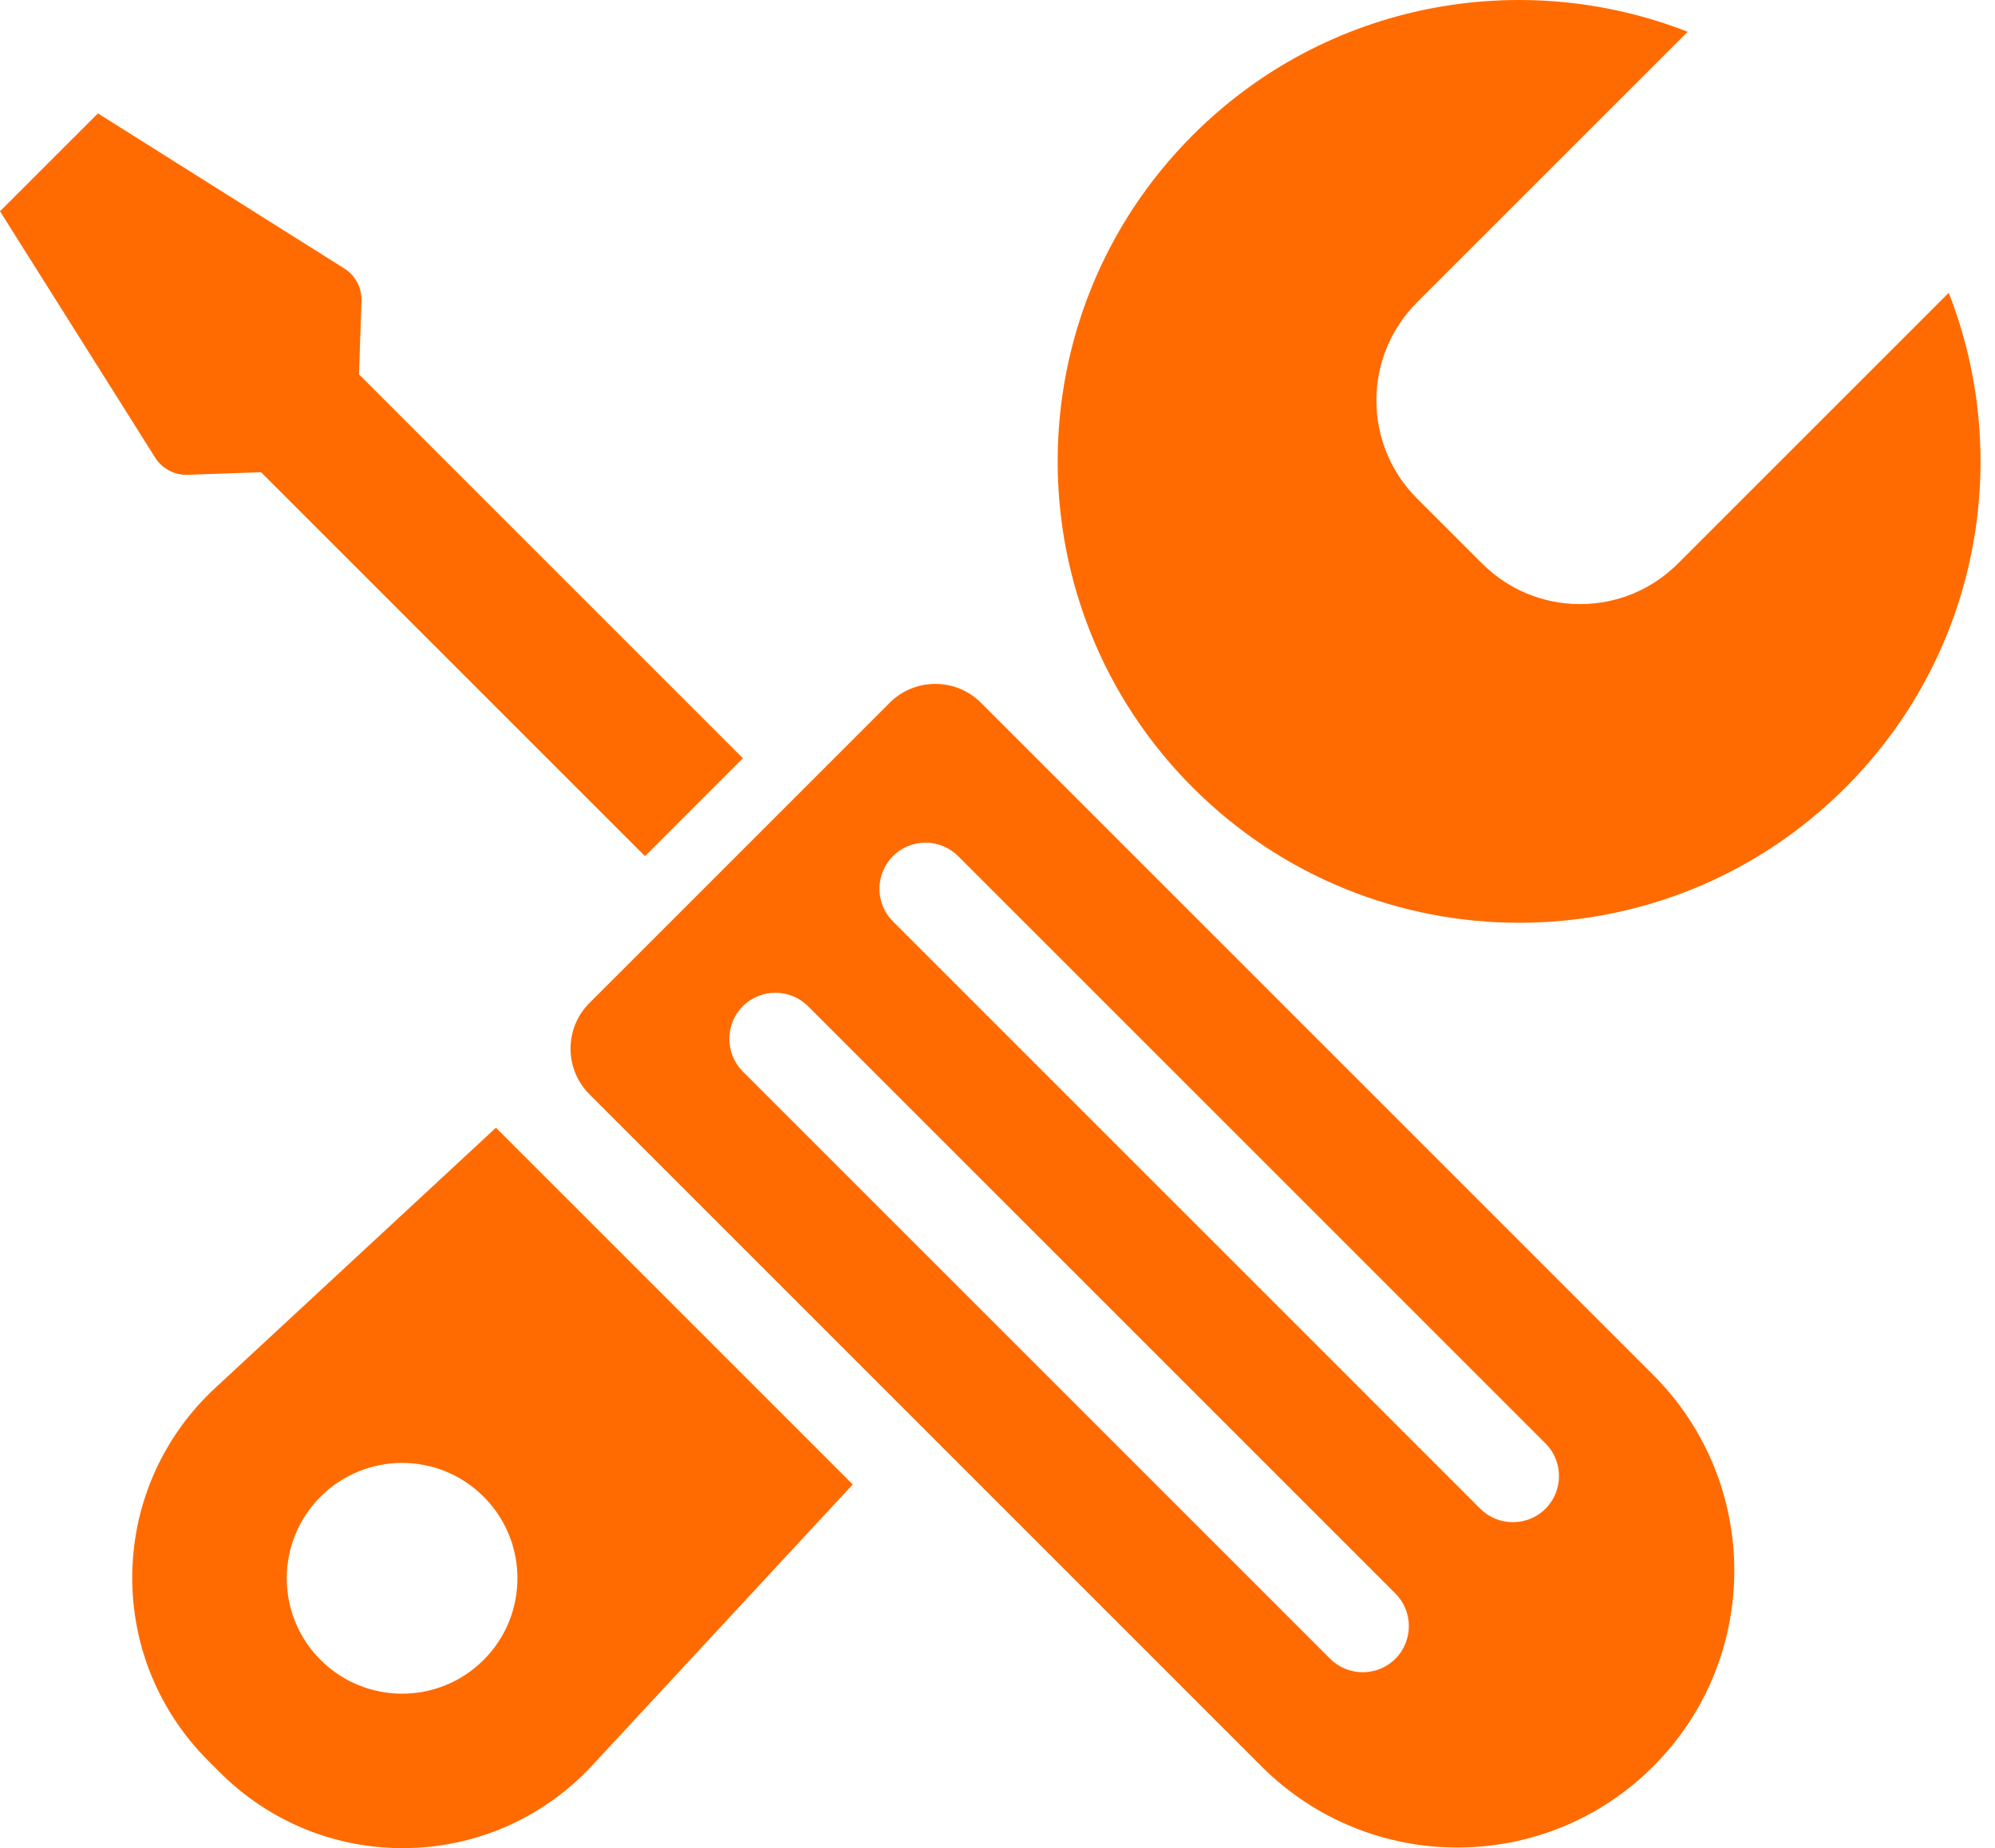 <svg width="68" height="63" viewBox="0 0 68 63" fill="none" xmlns="http://www.w3.org/2000/svg">
<path d="M66.423 9.981L57.193 19.211C56.339 20.066 55.16 20.593 53.858 20.593C52.555 20.593 51.373 20.066 50.52 19.211L48.295 16.987C47.441 16.133 46.915 14.953 46.915 13.65C46.915 12.347 47.441 11.168 48.295 10.313L57.525 1.084C51.882 -1.127 45.218 0.044 40.658 4.604C34.515 10.747 34.515 20.706 40.658 26.848C46.802 32.992 56.76 32.992 62.902 26.848C67.463 22.289 68.634 15.625 66.423 9.981Z" fill="#FF6B00"/>
<path d="M16.904 38.442L7.326 47.322C5.633 48.893 4.557 51.124 4.509 53.616C4.462 56.107 5.454 58.376 7.087 60.01L7.499 60.421C9.131 62.054 11.4 63.046 13.892 62.998C16.385 62.952 18.613 61.875 20.185 60.181L29.065 50.603L16.904 38.442ZM16.486 56.582C14.952 58.119 12.462 58.119 10.925 56.582C9.39 55.047 9.39 52.556 10.925 51.021C12.462 49.484 14.952 49.484 16.486 51.021C18.021 52.556 18.021 55.047 16.486 56.582Z" fill="#FF6B00"/>
<path d="M31.881 23.313C31.273 23.313 30.722 23.558 30.324 23.957L20.092 34.19C19.693 34.588 19.447 35.139 19.447 35.746C19.447 36.355 19.693 36.906 20.092 37.303L43.002 60.215C46.69 63.901 52.664 63.9 56.349 60.215C60.036 56.529 60.036 50.555 56.349 46.868L33.437 23.957C33.039 23.558 32.489 23.313 31.881 23.313ZM47.563 54.32C48.174 54.932 48.174 55.933 47.563 56.544C46.952 57.156 45.95 57.156 45.338 56.544L25.319 36.525C24.707 35.914 24.707 34.913 25.319 34.3C25.93 33.689 26.931 33.689 27.543 34.3L47.563 54.32ZM52.68 49.204C53.291 49.816 53.291 50.817 52.68 51.429C52.068 52.041 51.066 52.041 50.455 51.429L30.436 31.409C29.822 30.797 29.822 29.796 30.436 29.184C31.046 28.572 32.048 28.572 32.659 29.185L52.68 49.204Z" fill="#FF6B00"/>
<path d="M6.396 16.185L8.898 16.098L21.985 29.184L25.321 25.847L12.236 12.762L12.322 10.259C12.329 10.046 12.283 9.828 12.176 9.627C12.07 9.424 11.913 9.264 11.732 9.15L3.338 3.865L0 7.201L5.288 15.598C5.4 15.778 5.562 15.932 5.763 16.039C5.965 16.146 6.183 16.192 6.396 16.185Z" fill="#FF6B00"/>
</svg>
